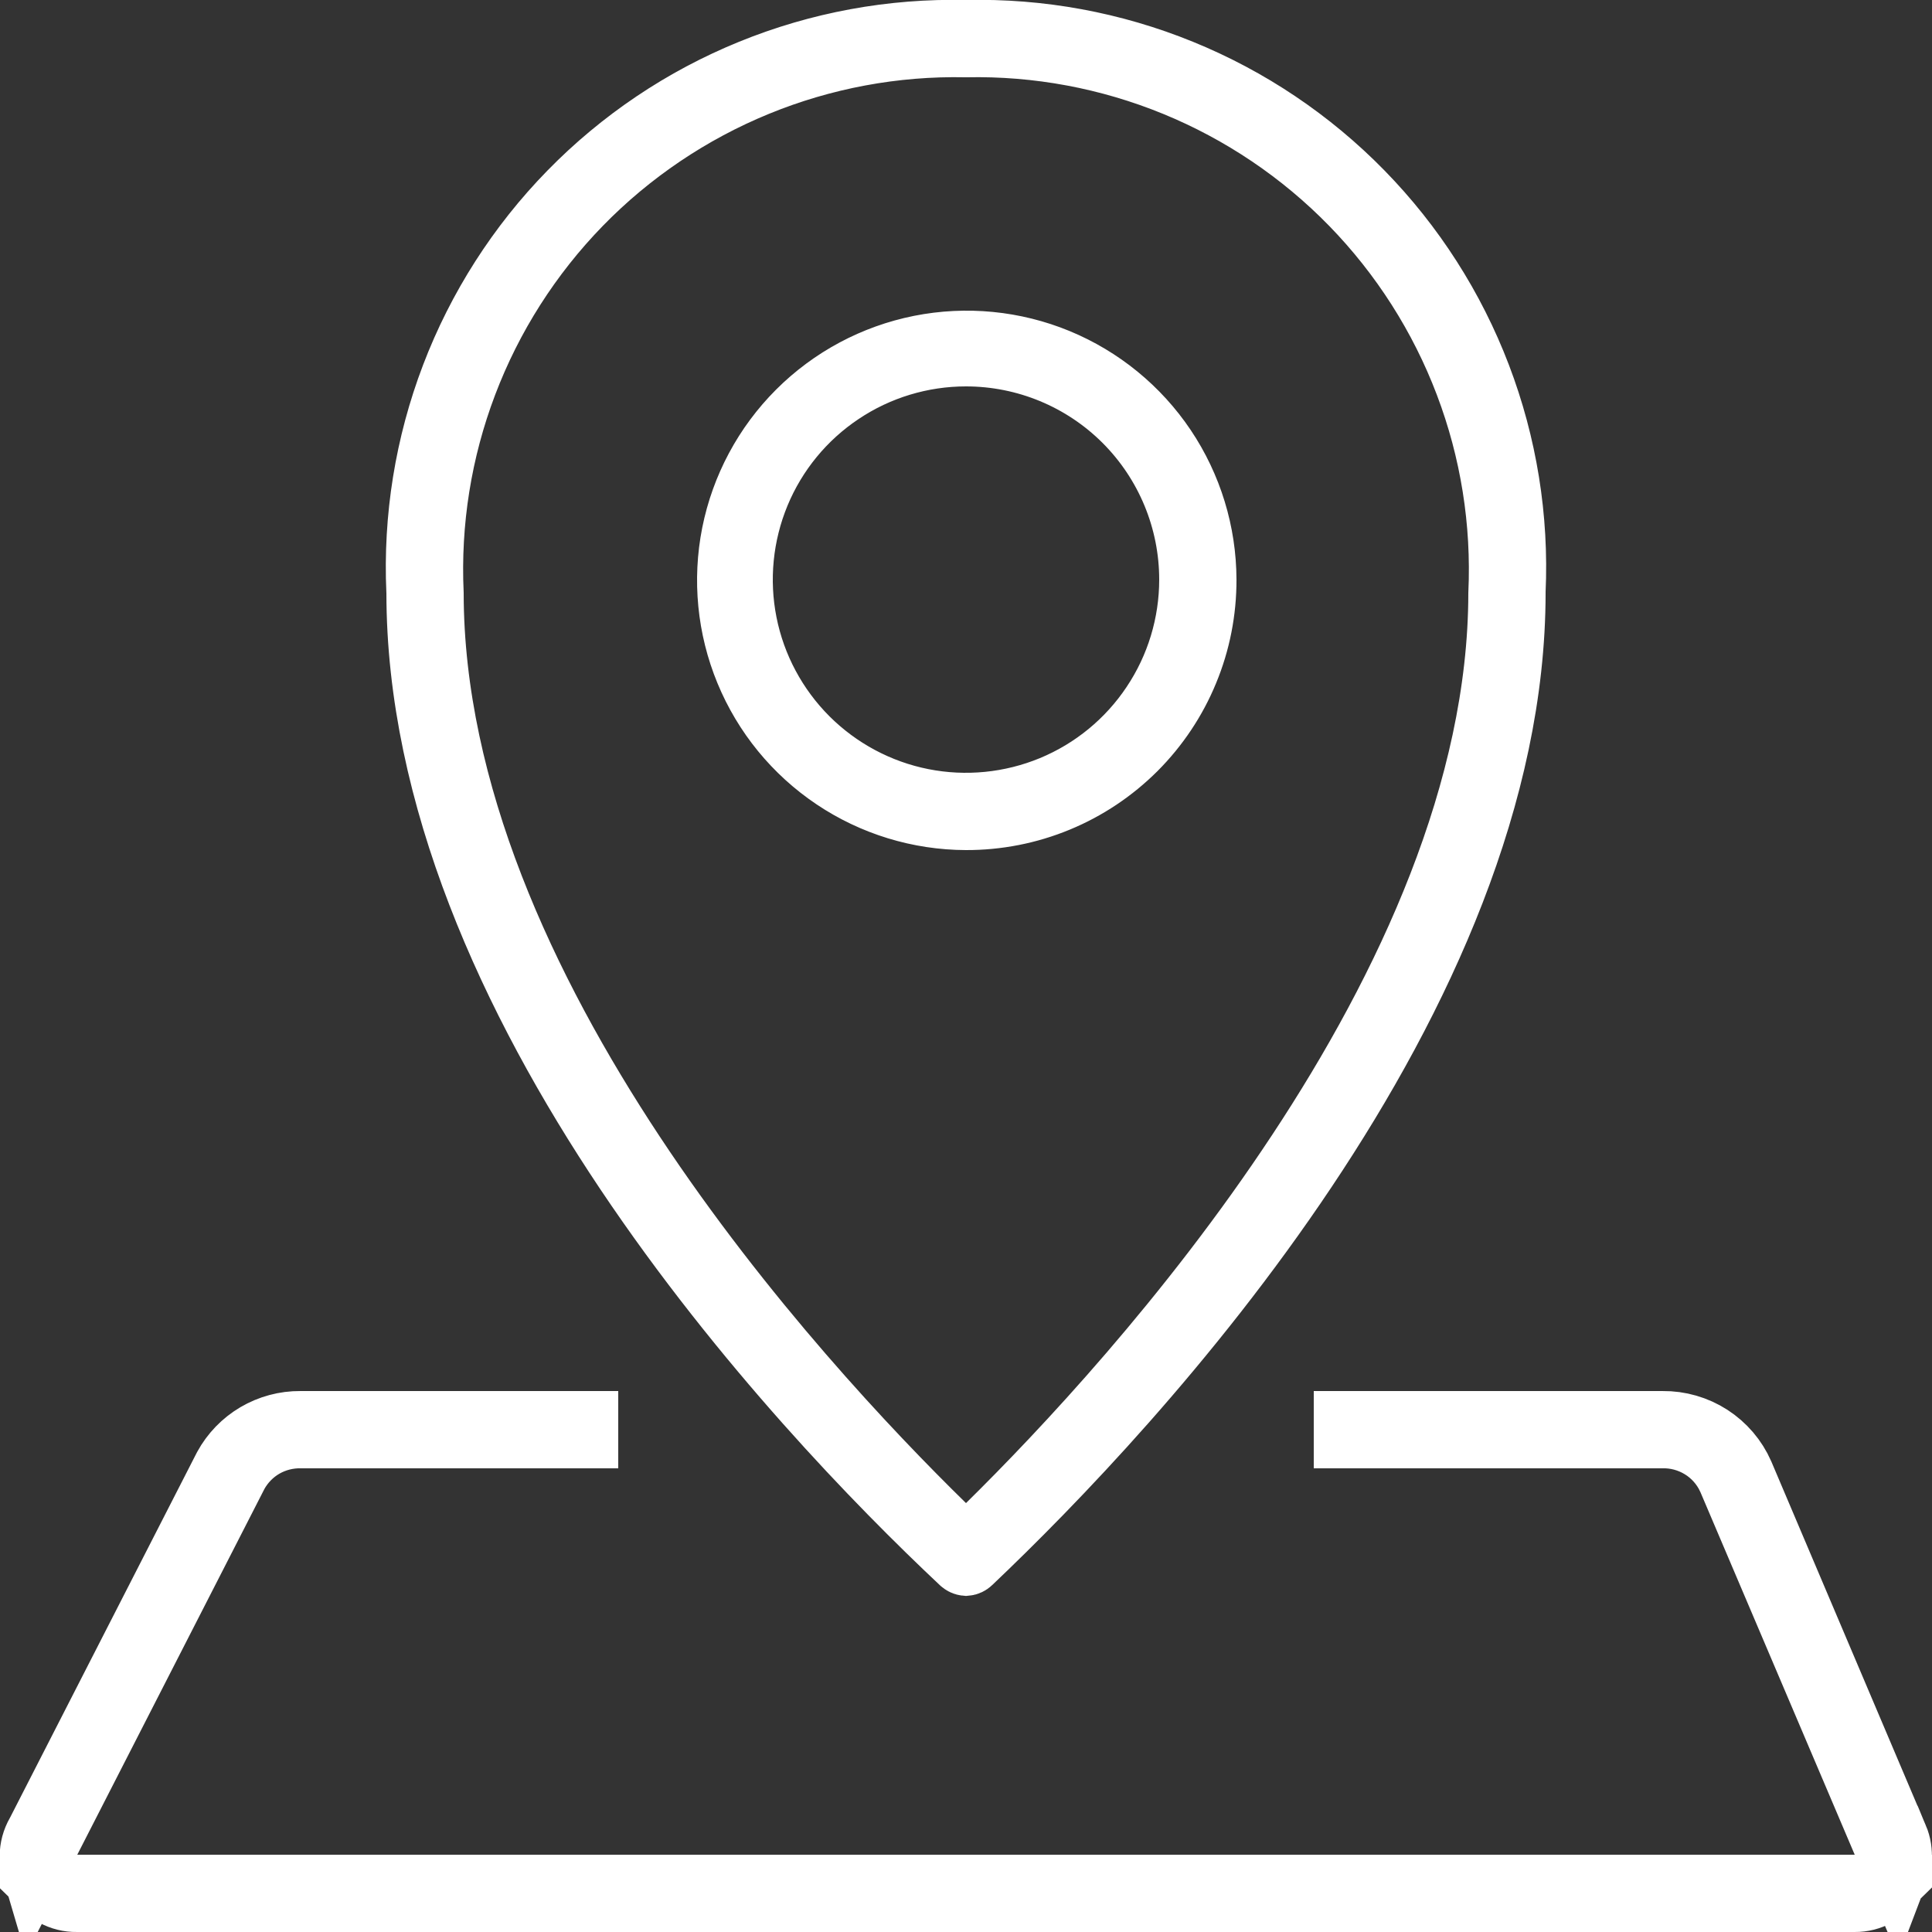 <svg width="30" height="30" viewBox="0 0 30 30" fill="none" xmlns="http://www.w3.org/2000/svg">
<rect x="0" y="0" width="30" height="30" fill="#333333" stroke="none"/>
<g clip-path="url(#clip0_0_3)">
<path d="M28.802 29.5H28.8H1.2V29.5L1.192 29.5C1.07 29.502 0.95 29.472 0.843 29.413C0.787 29.382 0.736 29.344 0.691 29.3H1.2H28.8H29.296C29.249 29.346 29.195 29.386 29.136 29.417C29.034 29.472 28.919 29.501 28.802 29.5ZM0.755 28.572L0.524 29.023C0.505 28.959 0.495 28.892 0.495 28.824C0.495 28.701 0.528 28.58 0.589 28.474L0.595 28.463L0.601 28.452L3.502 22.782C3.616 22.574 3.783 22.402 3.986 22.282C4.192 22.161 4.426 22.098 4.664 22.1V22.1H4.668H9.1V22.3H4.674C4.47 22.296 4.268 22.348 4.091 22.449C3.912 22.552 3.765 22.703 3.665 22.884L3.665 22.884L3.659 22.896L0.755 28.572ZM25.804 22.3H20.9V22.1H25.812V22.1L25.818 22.1C26.078 22.097 26.333 22.171 26.551 22.311C26.769 22.452 26.941 22.653 27.045 22.89L29.443 28.539C29.444 28.539 29.444 28.539 29.444 28.539C29.488 28.644 29.506 28.758 29.496 28.871C29.491 28.935 29.476 28.998 29.453 29.058L29.26 28.604L26.86 22.964L26.857 22.956L26.853 22.949C26.76 22.749 26.61 22.58 26.421 22.465C26.236 22.352 26.021 22.294 25.804 22.3ZM28.8 30H1.2H28.8ZM14.939 24.252L14.939 24.252L14.934 24.248C13.653 23.044 11.535 20.871 9.739 18.191C7.939 15.504 6.5 12.36 6.5 9.204V9.193L6.499 9.181C6.448 8.044 6.631 6.908 7.037 5.844C7.443 4.78 8.063 3.811 8.859 2.997C9.655 2.183 10.61 1.541 11.664 1.112C12.719 0.682 13.85 0.474 14.989 0.5L15 0.5L15.011 0.5C16.15 0.474 17.281 0.682 18.336 1.112C19.39 1.541 20.345 2.183 21.141 2.997C21.937 3.811 22.557 4.78 22.963 5.844C23.369 6.908 23.552 8.044 23.5 9.181L23.5 9.193V9.204C23.5 12.323 22.062 15.461 20.26 18.156C18.465 20.842 16.345 23.033 15.064 24.249L15.064 24.249L15.061 24.252C15.044 24.268 15.023 24.278 15 24.28C14.977 24.278 14.956 24.268 14.939 24.252ZM7.221 5.954C6.826 6.994 6.649 8.104 6.7 9.216C6.704 12.309 8.145 15.38 9.828 17.925C11.52 20.483 13.497 22.569 14.65 23.697L15.001 24.041L15.351 23.696C16.504 22.561 18.481 20.461 20.172 17.897C21.855 15.348 23.296 12.279 23.3 9.216C23.351 8.104 23.174 6.994 22.779 5.954C22.383 4.91 21.776 3.958 20.997 3.158C20.218 2.359 19.282 1.728 18.249 1.305C17.218 0.883 16.113 0.677 15 0.7C13.887 0.677 12.781 0.883 11.751 1.305C10.718 1.728 9.782 2.359 9.003 3.158C8.224 3.958 7.617 4.91 7.221 5.954ZM15.001 12.7C14.273 12.698 13.561 12.48 12.957 12.074C12.352 11.668 11.881 11.092 11.603 10.418C11.325 9.745 11.253 9.004 11.395 8.29C11.538 7.576 11.889 6.919 12.404 6.404C12.919 5.889 13.575 5.538 14.29 5.395C15.004 5.253 15.745 5.325 16.419 5.603C17.092 5.881 17.668 6.352 18.074 6.956C18.48 7.561 18.698 8.273 18.7 9.001C18.701 9.488 18.607 9.969 18.421 10.418C18.236 10.868 17.963 11.276 17.62 11.62C17.276 11.963 16.868 12.236 16.419 12.421C15.969 12.607 15.488 12.701 15.001 12.7ZM15 5.5C14.308 5.5 13.631 5.705 13.056 6.09C12.48 6.474 12.031 7.021 11.766 7.661C11.502 8.3 11.432 9.004 11.567 9.683C11.702 10.362 12.036 10.985 12.525 11.475C13.015 11.964 13.638 12.298 14.317 12.433C14.996 12.568 15.7 12.498 16.339 12.234C16.979 11.969 17.526 11.52 17.91 10.944C18.295 10.369 18.5 9.692 18.5 9C18.5 8.072 18.131 7.181 17.475 6.525C16.819 5.869 15.928 5.5 15 5.5Z" fill="white" stroke="white"/>
</g>
<defs>
<clipPath id="clip0_0_3">
<rect width="30" height="30" fill="white"/>
</clipPath>
</defs>
</svg>
